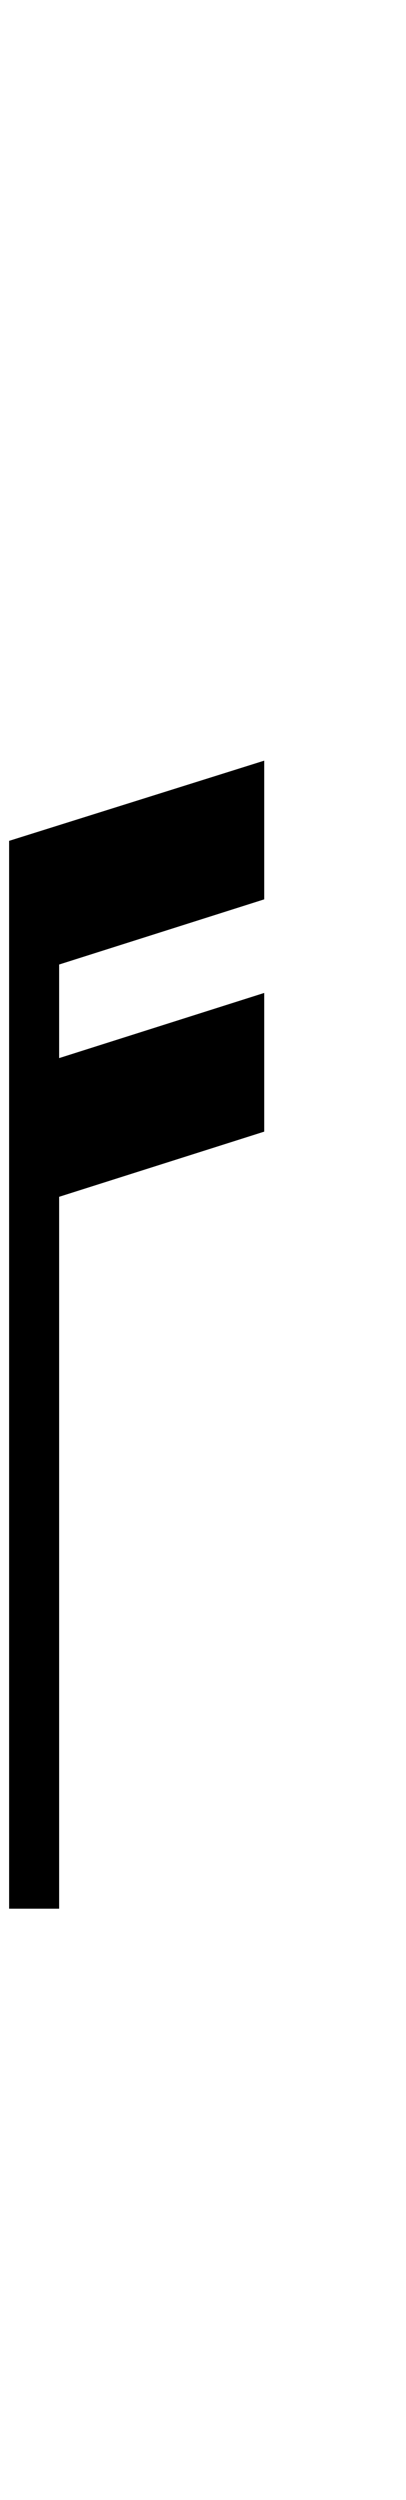 <?xml version="1.0" encoding="UTF-8" standalone="no"?>
<svg
   version="1.1"
   viewBox="-10 0 250 1536"
   id="svg1"
   width="250"
   height="1536"
   xmlns="http://www.w3.org/2000/svg"
   xmlns:svg="http://www.w3.org/2000/svg">
  <defs
     id="defs1">
    <rect
       x="5.613"
       y="5.613"
       width="323.664"
       height="1528.516"
       id="rect1" />
  </defs>
  <path
     style="-inkscape-font-specification:'Finale Maestro';stroke-width:1"
     d="m 5.613,250.275 h 5.611 v -79.683 l 23.007,-7.295 v -15.525 l -23.007,7.295 v -10.475 l 23.007,-7.295 v -15.525 l -28.619,8.978 z"
     id="text1"
     transform="matrix(5.489,0,0,5.489,-35.196,-201.062)"
     aria-label="" />
</svg>
